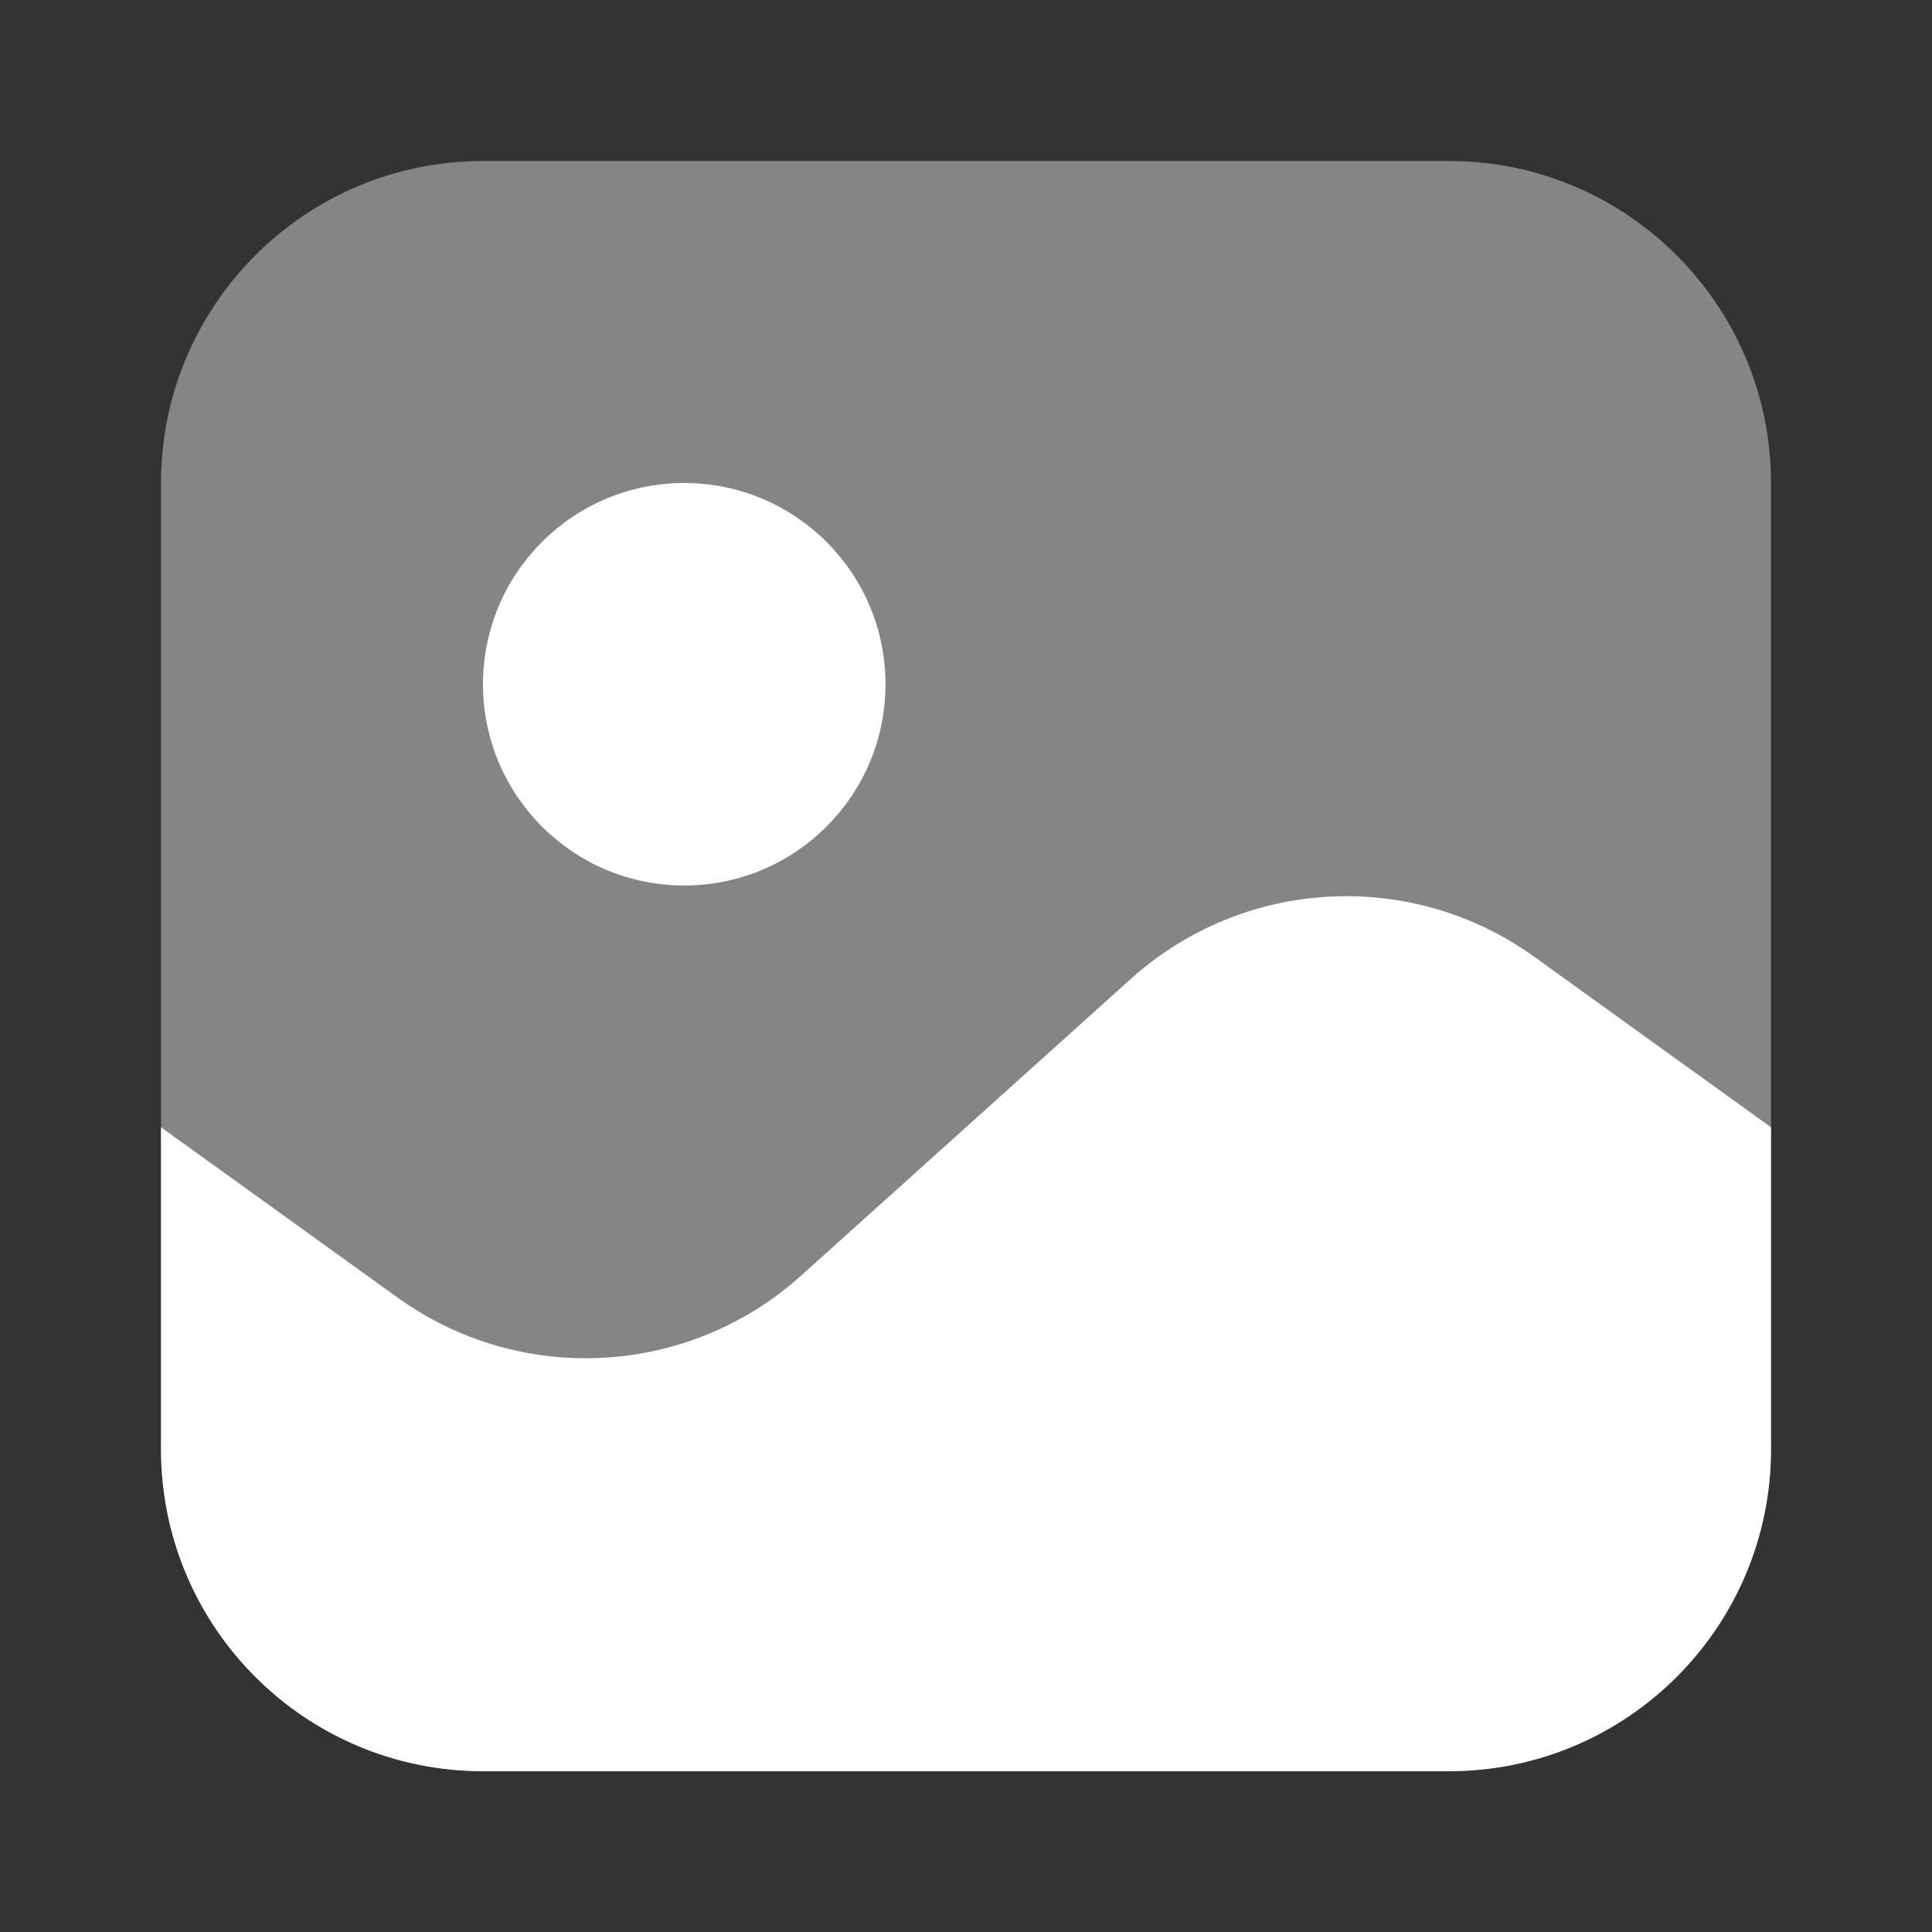 <svg width="24" height="24" viewBox="0 0 24 24" fill="none" xmlns="http://www.w3.org/2000/svg">
<rect x="0" y="0" width="24" height="24" fill="#333333" stroke="none"/>
<path opacity="0.4" d="M2 6C2 3.791 3.791 2 6 2H18C20.209 2 22 3.791 22 6V18C22 20.209 20.209 22 18 22H6C3.791 22 2 20.209 2 18V6Z" fill="white"/>
<path d="M19.061 11.887L22 14.003V18.003C22 20.212 20.209 22.003 18 22.003H6C3.791 22.003 2 20.212 2 18.003V14.003L4.939 16.119C6.466 17.218 8.553 17.105 9.952 15.846L14.048 12.16C15.447 10.901 17.534 10.787 19.061 11.887Z" fill="white"/>
<circle cx="8.5" cy="8.5" r="2.5" fill="white"/>
</svg>
